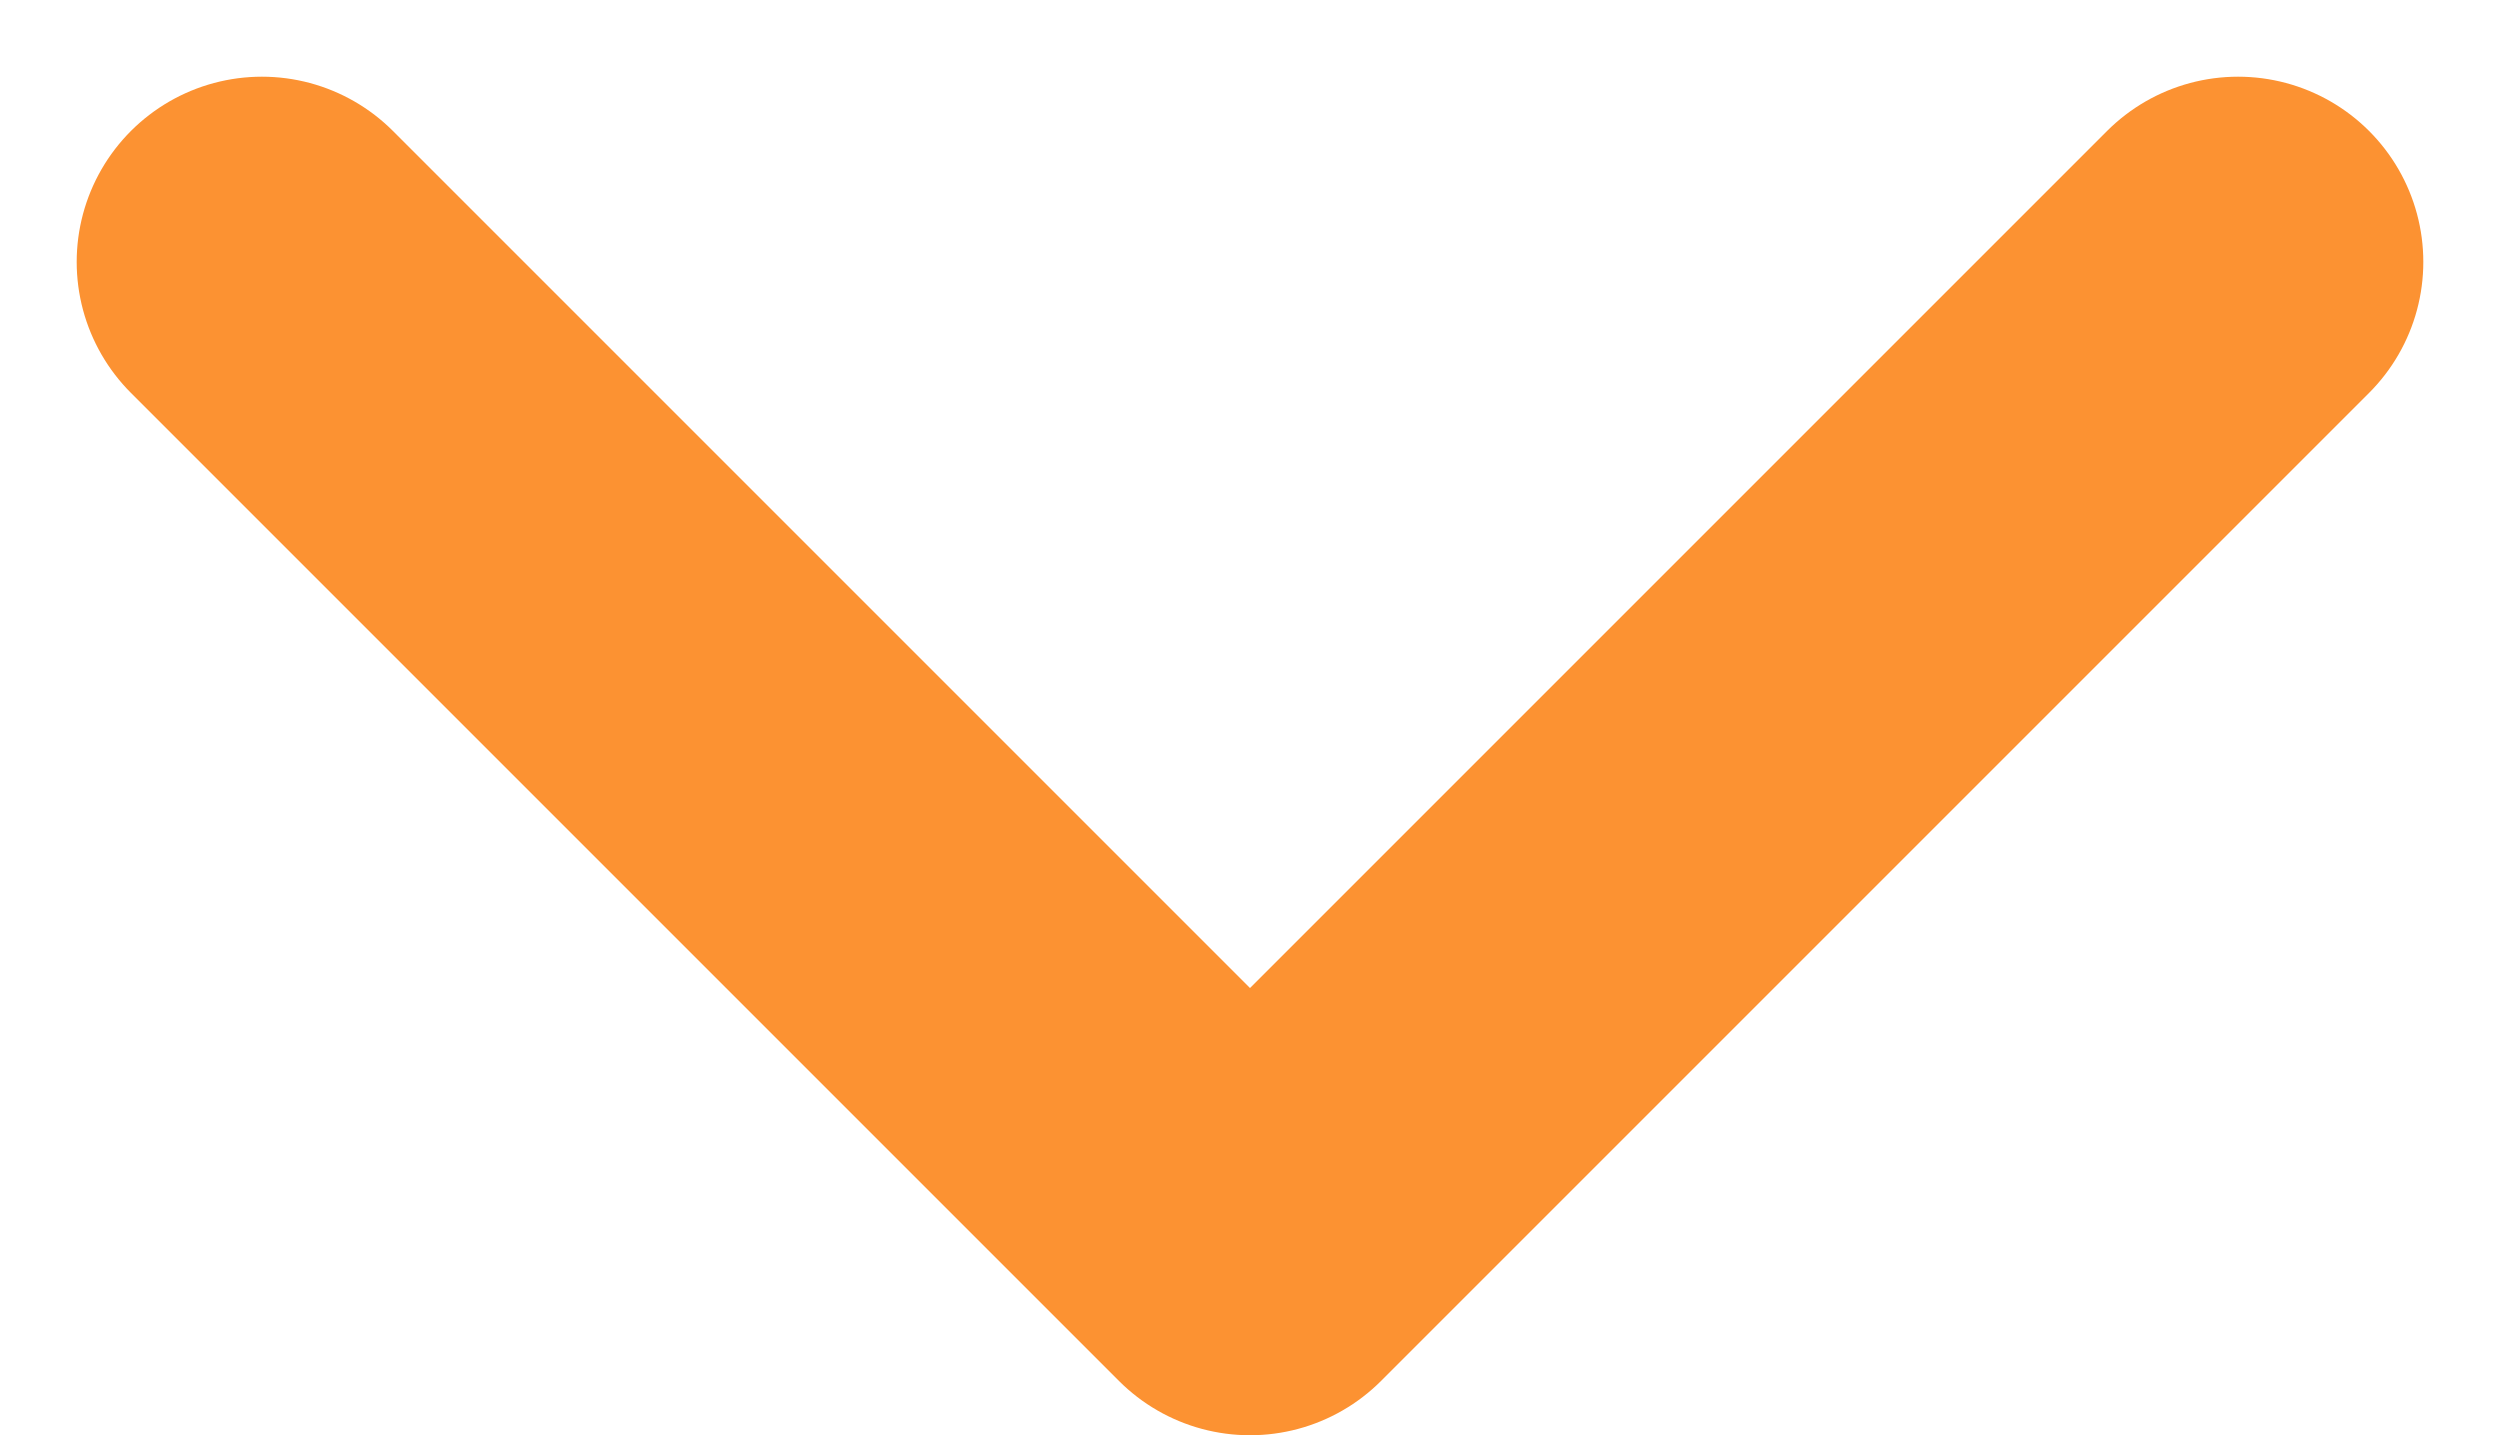 <svg xmlns="http://www.w3.org/2000/svg" width="13.496" height="7.748" viewBox="0 0 13.496 7.748">
  <path id="Path_40" data-name="Path 40" d="M325.7,620.824l-5.334,5.334-5.334-5.334" transform="translate(-313.618 -619.41)" fill="none" stroke="#fc9232" stroke-linecap="round" stroke-linejoin="round" stroke-width="2"/>
</svg>
